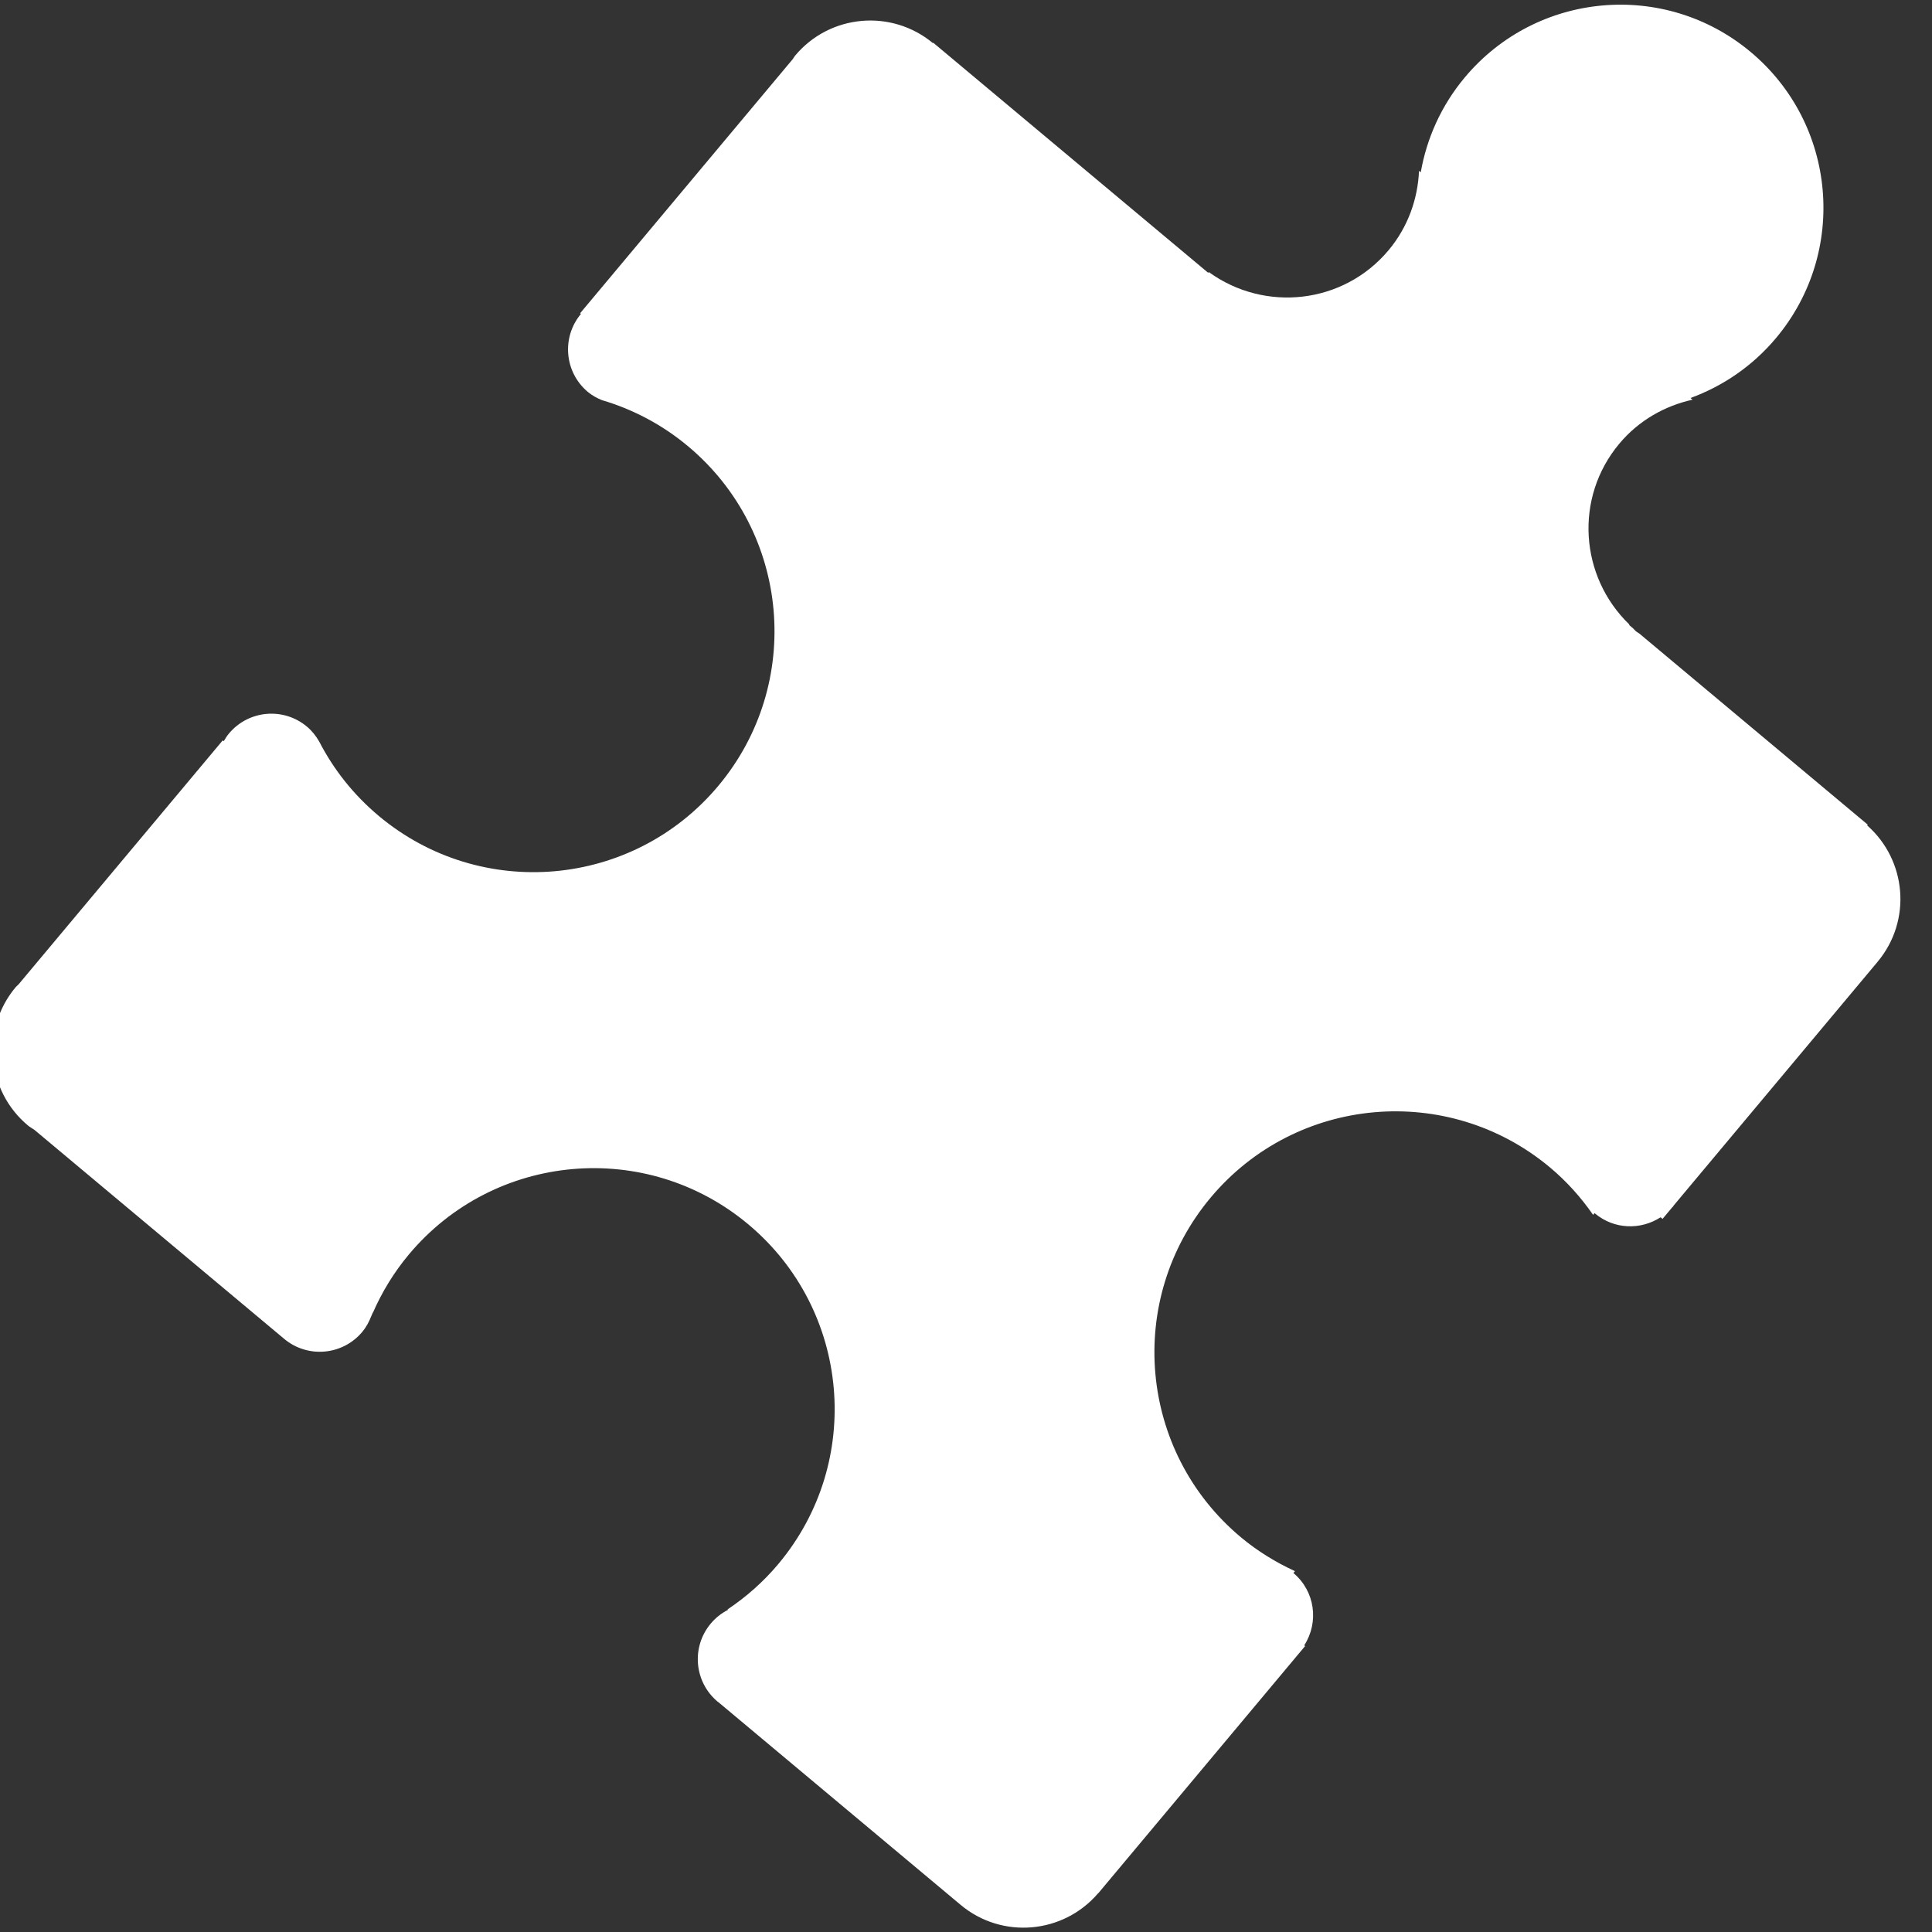<?xml version="1.0" encoding="UTF-8" standalone="no"?>
<!DOCTYPE svg PUBLIC "-//W3C//DTD SVG 1.1//EN" "http://www.w3.org/Graphics/SVG/1.1/DTD/svg11.dtd">
<svg width="100%" height="100%" viewBox="0 0 40 40" version="1.1" xmlns="http://www.w3.org/2000/svg" xmlns:xlink="http://www.w3.org/1999/xlink" xml:space="preserve" xmlns:serif="http://www.serif.com/" style="fill-rule:evenodd;clip-rule:evenodd;stroke-linejoin:round;stroke-miterlimit:2;">
    <rect x="0" y="0" width="40" height="40" fill="#333333" stroke="none"/>
    <g transform="matrix(1,0,0,1,-1770.29,-248.015)">
        <g transform="matrix(1,0,0,1,1556.67,123.709)">
            <g transform="matrix(0.049,0.041,-0.041,0.049,233.462,104.369)">
                <path d="M628.712,390.192L628.712,287.096L628.704,287.096C628.664,269.856 614.88,255.92 597.744,255.472L597.744,255.168L501.328,255.168C500.856,255.184 500.408,255.312 499.928,255.312C499.448,255.312 499,255.184 498.528,255.168L496.904,255.168L496.904,255C474.504,253.416 456.776,234.936 456.776,212.152C456.776,202.264 460.232,193.264 465.824,185.984L464.976,185.984C470.536,176.336 473.76,165.176 473.76,153.248C473.76,116.92 444.312,87.48 407.976,87.48C371.648,87.48 342.208,116.92 342.208,153.248C342.208,165.176 345.432,176.336 350.992,185.984L350.264,185.984C355.792,193.24 359.2,202.2 359.2,212.032C359.2,234.808 341.472,253.288 319.064,254.864L319.064,255.168L202.888,255.168L202.888,255.328C185.408,255.408 171.248,269.592 171.248,287.096C171.248,287.56 171.368,287.992 171.384,288.456L171.384,395.824L171.728,395.824C171.728,405.72 179.76,413.776 189.672,413.776C191.48,413.776 193.192,413.416 194.832,412.904C204.36,408.768 214.856,406.44 225.896,406.44C269.04,406.44 304.008,441.408 304.008,484.536C304.008,527.672 269.04,562.632 225.896,562.632C215.152,562.632 204.912,560.456 195.592,556.528C193.664,555.824 191.616,555.376 189.44,555.376C179.528,555.376 171.504,563.392 171.504,573.328C171.504,574.344 171.64,575.328 171.808,576.304L171.384,576.304L171.384,679.376C171.36,679.84 171.248,680.272 171.248,680.736C171.248,698.264 185.48,712.52 203.032,712.52C203.904,712.52 204.728,712.336 205.584,712.264L311.12,712.264C321.04,712.264 329.072,704.208 329.072,694.296C329.072,692.312 328.672,690.448 328.08,688.664C328.072,688.632 328.056,688.592 328.048,688.552C327.912,688.144 327.832,687.704 327.664,687.312L327.728,687.312C325.696,680.344 324.552,673 324.552,665.384C324.552,622.24 359.512,587.288 402.648,587.288C445.776,587.288 480.744,622.24 480.744,665.384C480.744,673.008 479.6,680.352 477.568,687.312L477.768,687.312C476.848,689.472 476.336,691.848 476.336,694.344C476.336,704.256 484.376,712.296 494.296,712.296C494.4,712.296 494.496,712.264 494.6,712.264L596.936,712.264C614.36,712.264 628.488,698.2 628.688,680.8L628.728,680.8L628.728,576.304L628.36,576.304C627.248,567.44 619.784,560.592 610.632,560.592L610.632,559.8C604.08,561.584 597.216,562.624 590.096,562.624C546.96,562.624 511.992,527.664 511.992,484.528C511.992,441.4 546.96,406.432 590.096,406.432C597.216,406.432 604.08,407.464 610.632,409.256L610.632,408.504C610.696,408.504 610.76,408.52 610.832,408.52C618.912,408.52 625.656,403.16 627.904,395.816L628.728,395.816L628.728,390.976C628.728,390.84 628.768,390.72 628.768,390.584C628.752,390.448 628.72,390.328 628.712,390.192Z" style="fill:white;fill-rule:nonzero;"/>
            </g>
        </g>
    </g>
</svg>
